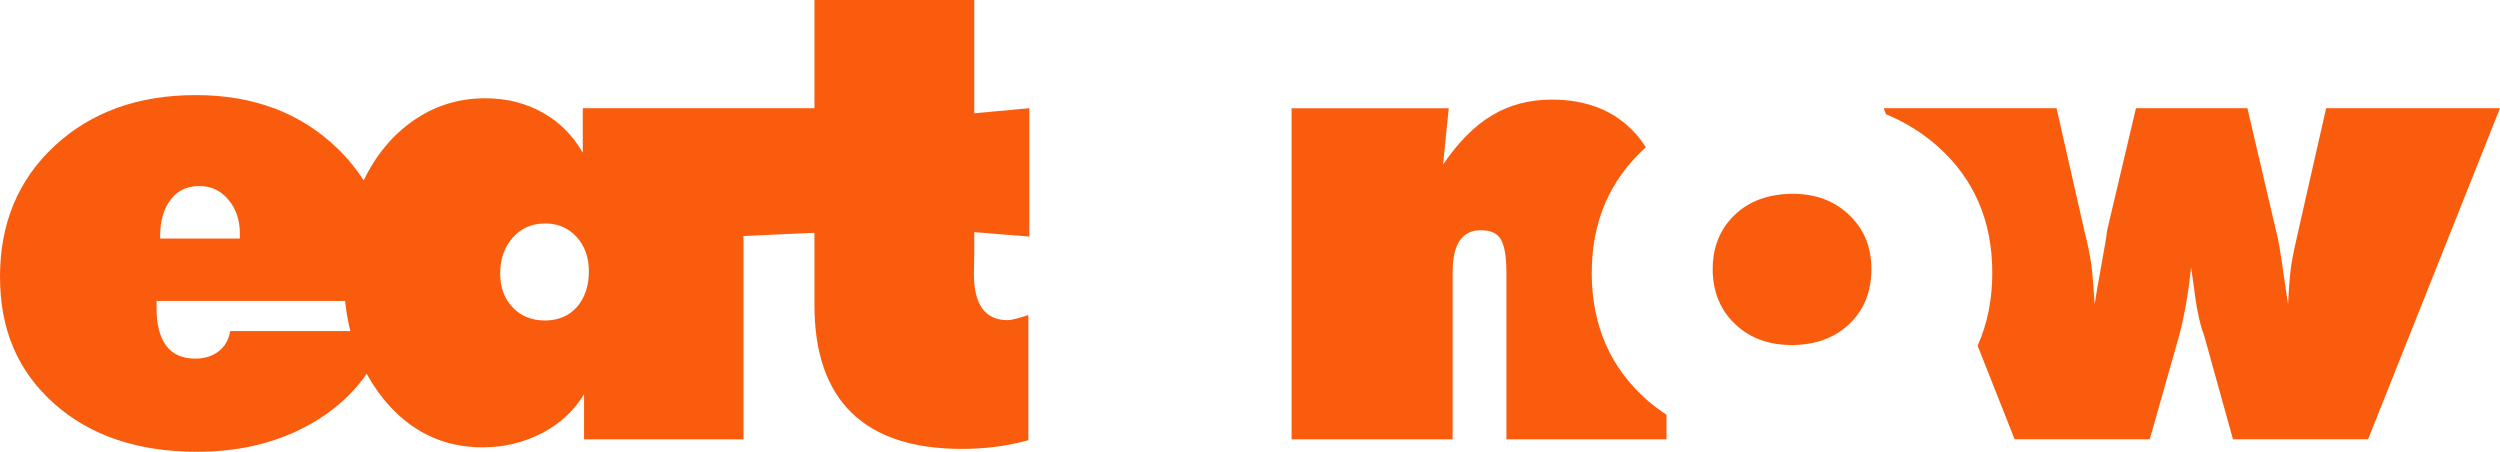 <?xml version="1.0" encoding="UTF-8"?>
<svg id="Calque_1" data-name="Calque 1" xmlns="http://www.w3.org/2000/svg" viewBox="0 0 904.44 163.44">
  <defs>
    <style>
      .cls-1 {
        fill: #fa5c0d;
      }
    </style>
  </defs>
  <path class="cls-1" d="M352.45,0h-57.8v39.15h-83.82v16.1c-3.63-6.33-8.51-11.2-14.65-14.6-6.14-3.4-13.03-5.1-20.68-5.1-9.65,0-18.4,2.76-26.24,8.28-7.46,5.26-13.35,12.41-17.69,21.42-2.66-4.11-5.77-7.96-9.44-11.51-13.32-12.9-30.41-19.34-51.26-19.34s-37.88,6.12-51.08,18.35C6.6,65,0,80.77,0,100.08s6.52,34.3,19.57,45.92c13.05,11.63,30.31,17.44,51.78,17.44,16.91,0,31.62-3.98,44.13-11.93,7.18-4.56,12.87-10.02,17.18-16.31,1.71,3.14,3.66,6.12,5.9,8.91,9.5,11.81,21.51,17.72,36.02,17.72,7.72,0,14.87-1.7,21.43-5.1,6.56-3.39,11.66-8.11,15.29-14.13v16.33h57.68v-73.55l25.67-1.16v26.18c0,17.22,4.48,30.2,13.44,38.92,8.96,8.73,22.28,13.08,39.96,13.08,8.34,0,16.33-1.04,23.98-3.13v-45.29c-3.86,1.24-6.33,1.85-7.41,1.85-8.19,0-12.28-5.56-12.28-16.68v-.58l.12-7.07v-7.53l19.92,1.62v-46.45l-19.92,1.85V0ZM57.92,85.6c0-5.56,1.25-10,3.77-13.32,2.51-3.32,5.96-4.98,10.37-4.98s7.76,1.64,10.54,4.92c2.78,3.29,4.17,7.36,4.17,12.22v1.85h-28.84v-.7ZM83.28,119.77c-.54,3.17-1.95,5.62-4.23,7.36-2.28,1.74-5.08,2.6-8.4,2.6-9.35,0-14.02-6.18-14.02-18.53v-2.32h68.23c.4,3.79,1.02,7.42,1.88,10.89h-43.47ZM208.69,111.08c-2.89,3.24-6.74,4.86-11.52,4.86s-8.76-1.58-11.7-4.75c-3.01-3.09-4.52-7.18-4.52-12.28s1.53-9.58,4.58-12.97c3.05-3.4,6.93-5.1,11.64-5.1s8.44,1.62,11.41,4.86c2.97,3.24,4.46,7.41,4.46,12.51s-1.45,9.62-4.34,12.86Z"/>
  <path class="cls-1" d="M575.86,98.69c0-18.55,6.55-33.67,19.57-45.42-1.11-1.7-2.29-3.35-3.65-4.85-7.41-8.26-17.53-12.39-30.35-12.39-8.03,0-15.21,1.87-21.54,5.62-6.33,3.74-12.28,9.71-17.84,17.9l2.08-20.39h-56.87v119.77h58.27v-60.46c0-10.12,3.4-15.18,10.19-15.18,3.71,0,6.18,1.2,7.41,3.59,1.23,2.39,1.85,6.26,1.85,11.59v60.46h57.92v-8.87c-2.39-1.6-4.71-3.3-6.89-5.2-13.44-11.77-20.16-27.16-20.16-46.16Z"/>
  <path class="cls-1" d="M648.62,70.12c-8.7,0-15.72,2.54-21.03,7.61-5.32,5.08-7.98,11.62-7.98,19.65s2.7,14.75,8.08,19.83c5.25,5.07,12.09,7.61,20.52,7.61s15.5-2.54,20.83-7.61c5.32-5.08,7.98-11.69,7.98-19.83s-2.66-14.43-7.98-19.56c-5.32-5.13-12.13-7.7-20.42-7.7Z"/>
  <path class="cls-1" d="M841.54,39.15l-9.96,43.9c-1.31,5.56-2.2,9.87-2.66,12.92-.46,3.05-.85,7.75-1.16,14.07-.31-1.93-.69-4.5-1.16-7.7-.46-3.21-.83-5.75-1.1-7.65s-.6-3.92-.98-6.08c-.39-2.16-.77-3.93-1.16-5.33l-10.31-44.13h-40.31l-10.42,44.13c-.23,2.09-.93,6.3-2.09,12.63-1.16,6.33-1.97,11.05-2.43,14.13-.39-6.41-.79-11.19-1.22-14.36-.42-3.16-1.29-7.37-2.61-12.63l-9.96-43.9h-62.55l.87,2.19c6.8,2.83,12.96,6.58,18.39,11.36,13.36,11.74,20.04,27.07,20.04,45.99,0,9.75-1.79,18.54-5.31,26.39l13.39,33.84h48.88l10.66-37.53c1.93-7.41,3.36-15.64,4.29-24.67.23,1.39.52,3.38.87,5.97.35,2.59.6,4.44.75,5.55.15,1.12.41,2.57.75,4.35.35,1.78.69,3.34,1.04,4.69.35,1.35.79,2.73,1.33,4.11l10.42,37.53h48.88l47.72-119.77h-62.9Z"/>
</svg>